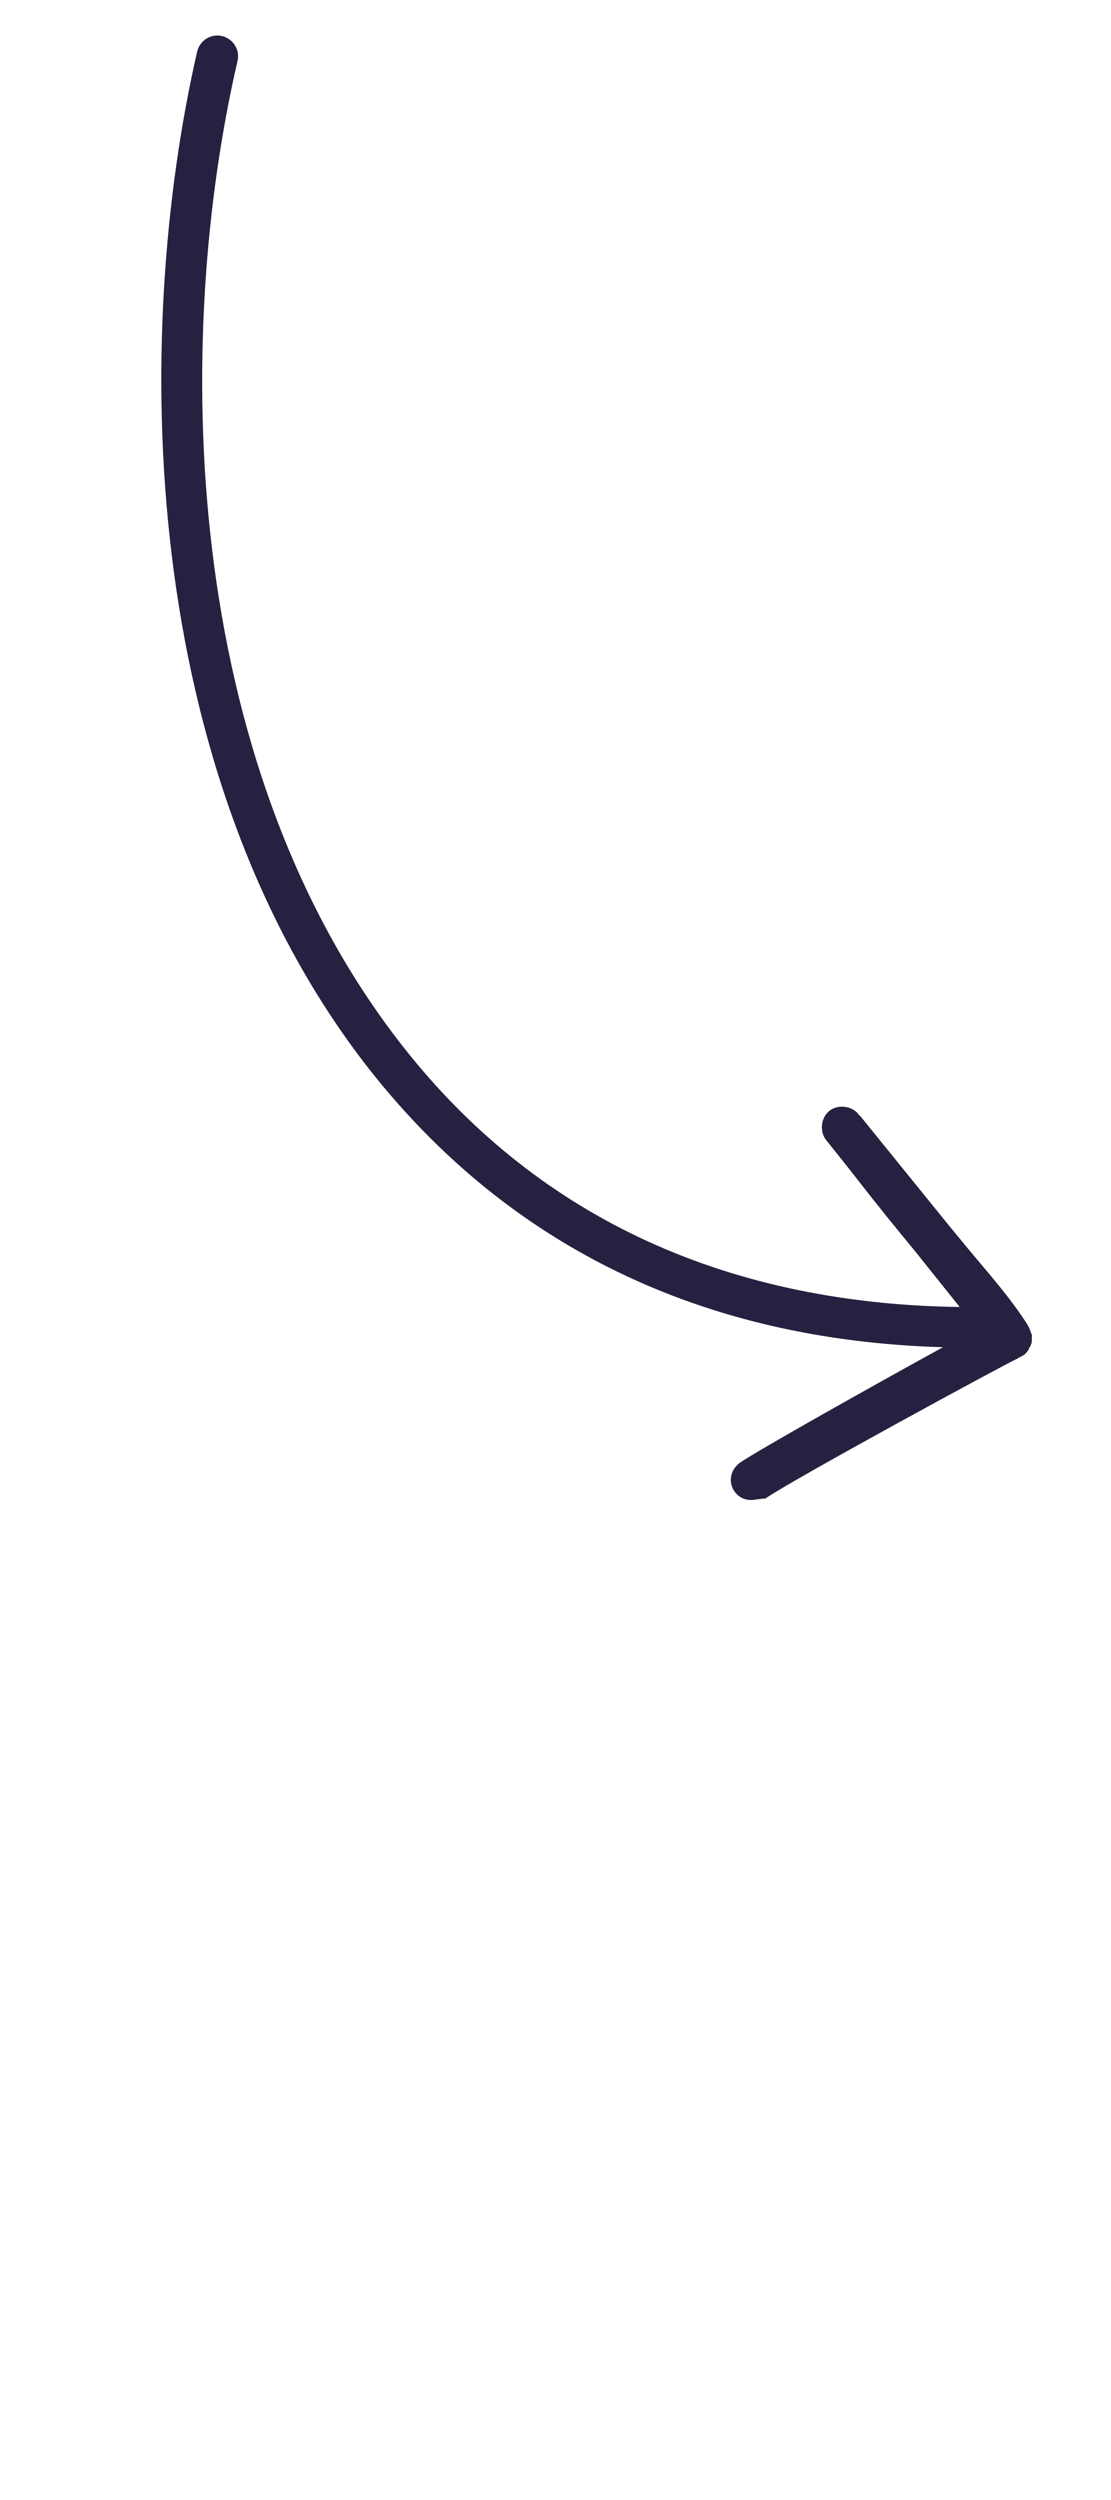 <?xml version="1.0" encoding="UTF-8"?> <svg xmlns="http://www.w3.org/2000/svg" viewBox="0 0 50.00 112.50" data-guides="{&quot;vertical&quot;:[],&quot;horizontal&quot;:[]}"><defs></defs><path fill="#242240" stroke="none" fill-opacity="1" stroke-width="1" stroke-opacity="1" id="tSvgd55cf83185" title="Path 1" d="M33.812 67.5C33.5 67.5 33.25 67.375 33.062 67.125C32.75 66.687 32.875 66.125 33.312 65.812C34.25 65.187 39.25 62.375 42.438 60.625C31.562 60.312 22.875 56.062 16.625 48.125C6.188 34.812 5.938 15.125 8.875 2.312C9 1.812 9.5 1.5 10 1.625C10.5 1.75 10.812 2.25 10.688 2.75C7.812 15.187 8.062 34.187 18.062 47C24 54.625 32.438 58.625 43 58.812C43.062 58.812 43.125 58.812 43.188 58.812C42.521 57.979 41.854 57.146 41.188 56.312C40.312 55.25 39.5 54.25 38.625 53.125C38.188 52.562 37.688 51.937 37.188 51.312C36.875 50.937 36.938 50.312 37.312 50C37.688 49.687 38.312 49.75 38.625 50.125C38.625 50.125 38.625 50.187 38.688 50.187C40.021 51.833 41.354 53.479 42.688 55.125C43 55.5 43.25 55.812 43.562 56.187C44.5 57.312 45.5 58.437 46.25 59.625C46.25 59.687 46.312 59.687 46.312 59.75C46.375 59.875 46.375 59.937 46.438 60.062C46.438 60.125 46.438 60.187 46.438 60.25C46.438 60.375 46.438 60.437 46.375 60.562C46.375 60.625 46.312 60.625 46.312 60.687C46.25 60.812 46.188 60.875 46.125 60.937C46.062 61 46 61 45.938 61.062C45.938 61.062 45.875 61.062 45.812 61.125C45.25 61.375 35.812 66.5 34.438 67.437C34.188 67.437 34 67.5 33.812 67.5Z"></path></svg> 